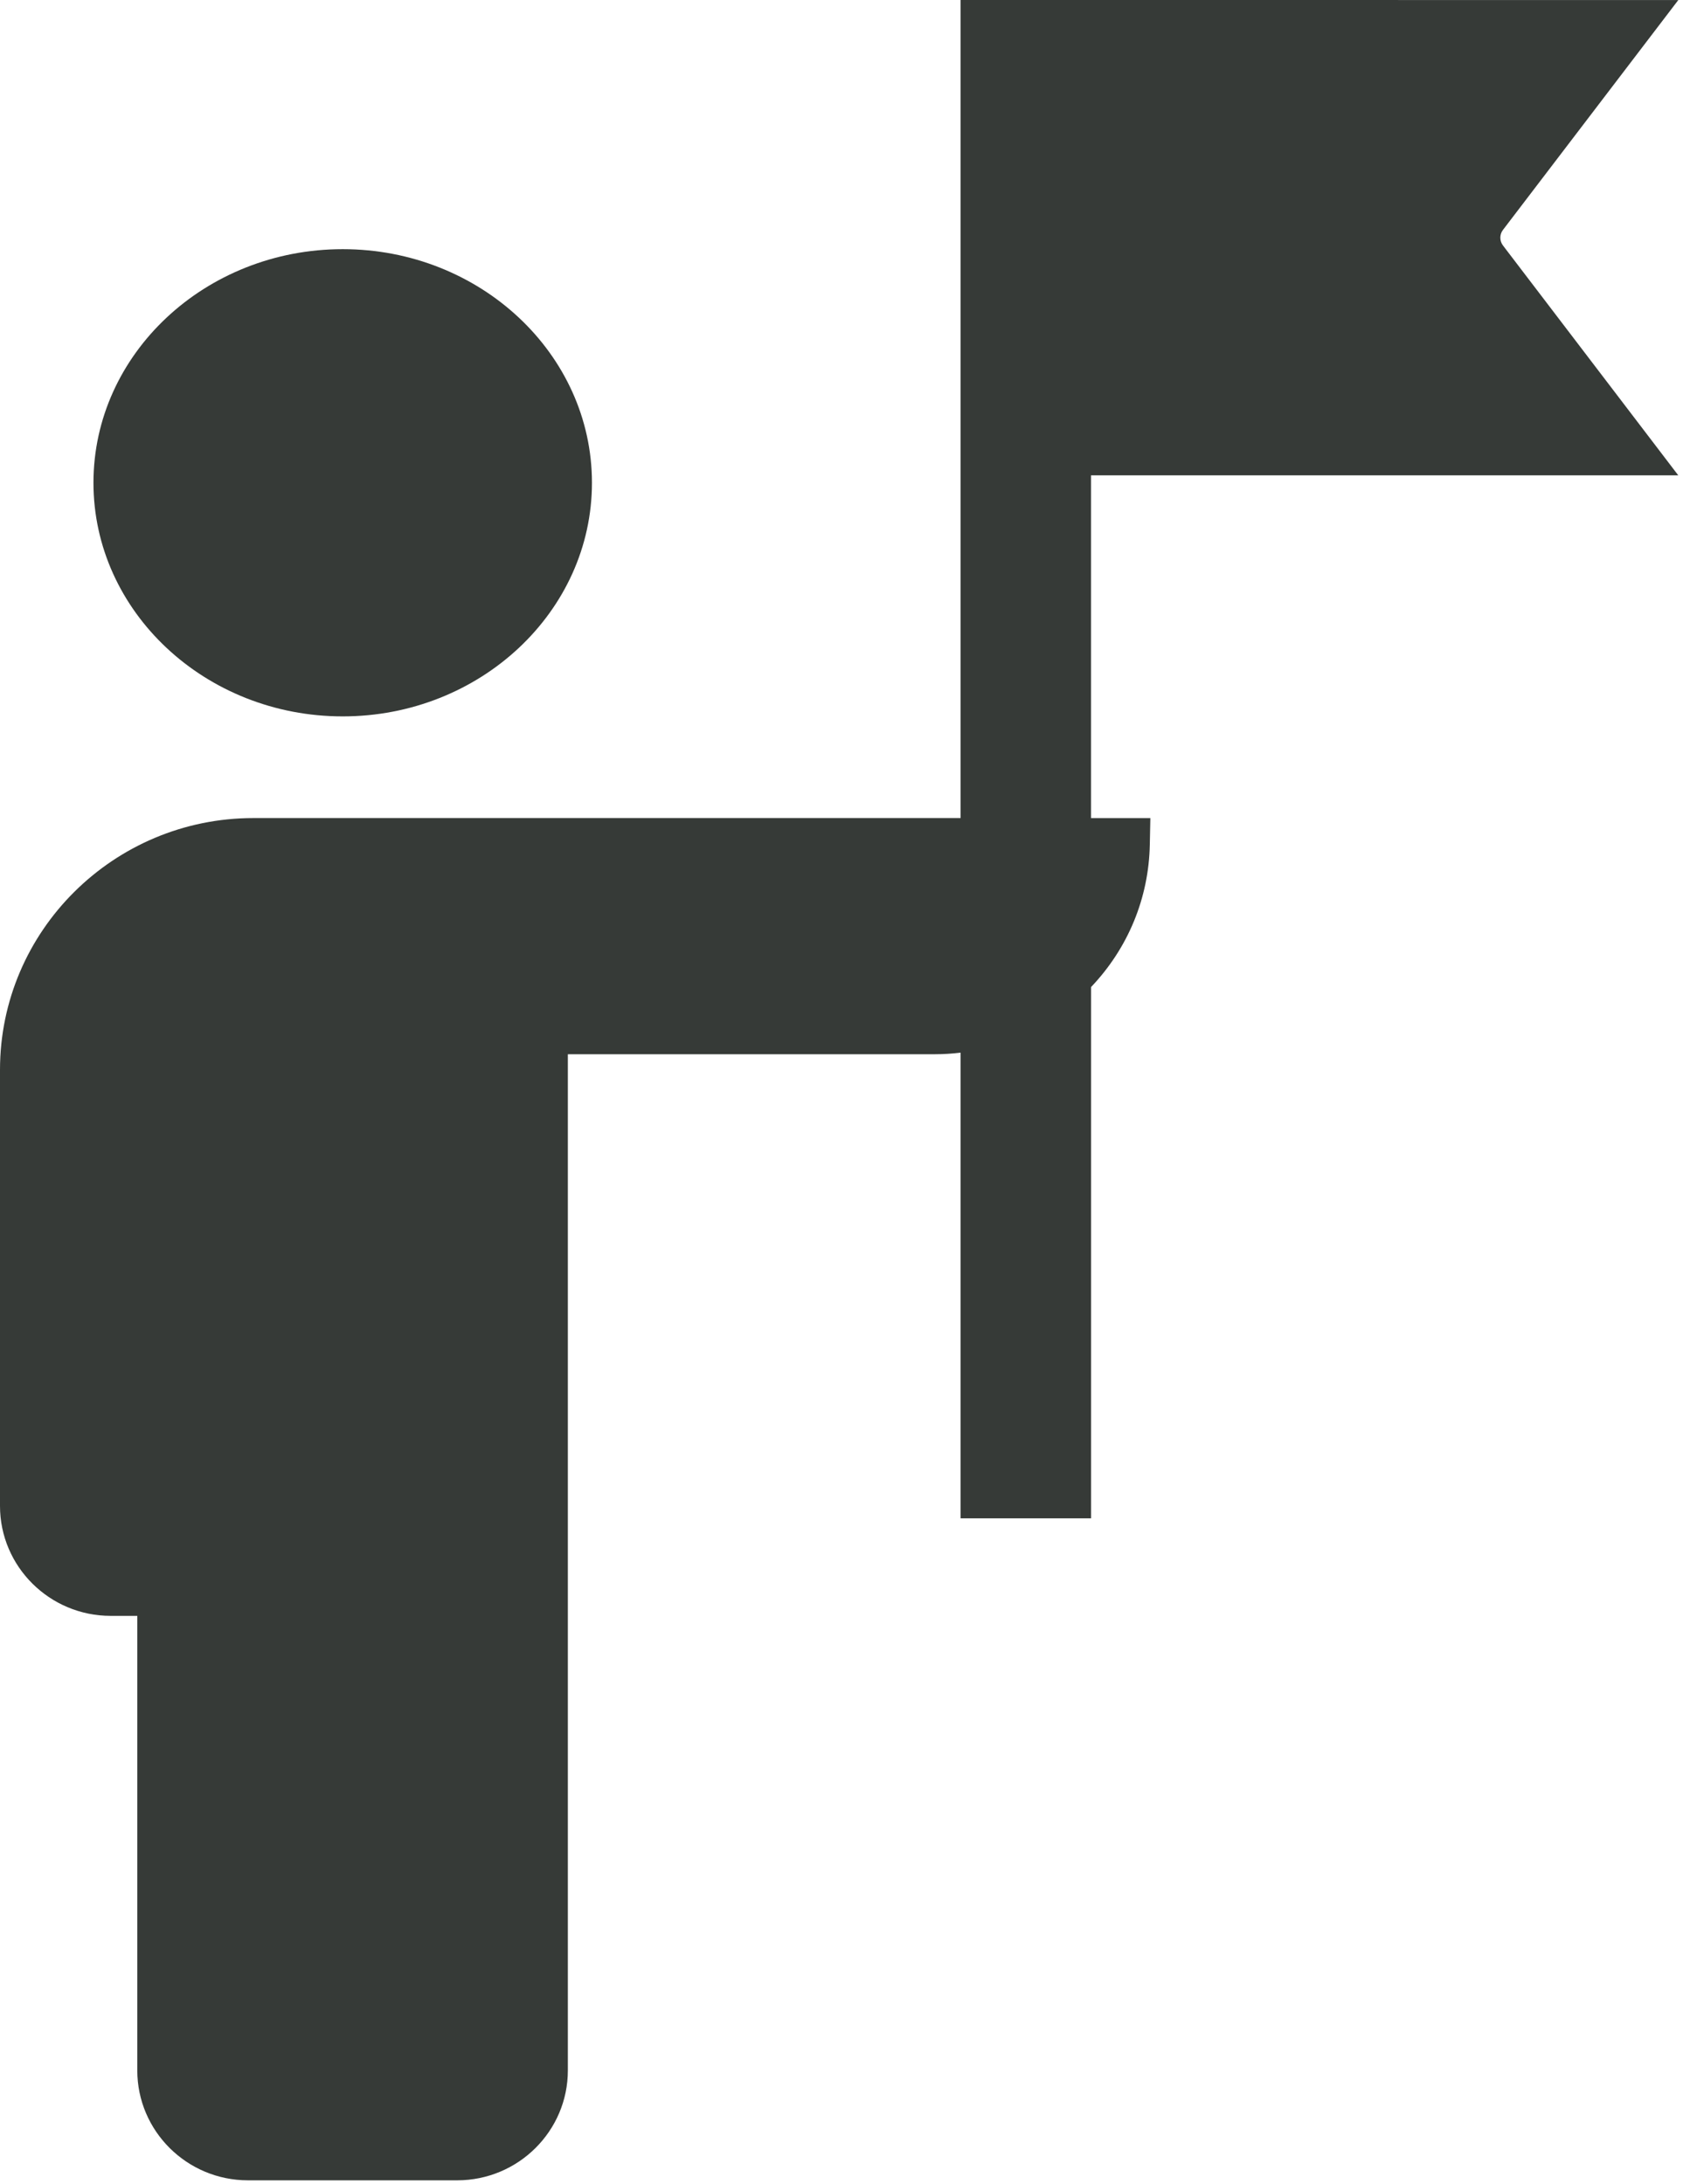 <svg xmlns:xlink="http://www.w3.org/1999/xlink" xmlns="http://www.w3.org/2000/svg" width="47" height="61" aria-hidden="true"><defs><symbol id="icon-leader" viewBox="0 0 47 61">
    <g stroke="none" stroke-width="1" fill="none" fill-rule="evenodd">
        <g transform="translate(-909, -3951)" fill="#363A37">
            <g transform="translate(601, 3745)" fill="#363A37">
                <path d="M354.869,206.001 L349.973,212.421 C349.874,212.549 349.874,212.729 349.973,212.858 L349.973,212.858 L354.868,219.278 L338.468,219.278 L338.468,228.852 L340.125,228.852 L340.11,229.589 C340.082,231.085 339.502,232.487 338.469,233.572 L338.469,233.572 L338.469,248.411 L334.825,248.411 L334.825,235.404 C334.584,235.433 334.342,235.448 334.102,235.448 L334.102,235.448 L323.858,235.448 L323.858,263.833 C323.858,265.526 322.473,266.903 320.768,266.903 L320.768,266.903 L314.924,266.903 C313.22,266.903 311.834,265.526 311.834,263.833 L311.834,263.833 L311.834,251.136 L311.09,251.136 C309.386,251.136 308,249.759 308,248.066 L308,248.066 L308,235.883 C308,232.006 311.174,228.851 315.077,228.851 L315.077,228.851 L334.825,228.851 L334.825,206 L354.869,206.001 Z M317.571,212.96 C321.409,212.96 324.531,215.887 324.531,219.485 C324.531,223.083 321.409,226.011 317.571,226.011 C313.733,226.011 310.61,223.083 310.61,219.485 C310.61,215.887 313.733,212.96 317.571,212.96 Z" fill="#363A37"></path>
            </g>
        </g>
    </g>
</symbol></defs><use xlink:href="#icon-leader"></use></svg>